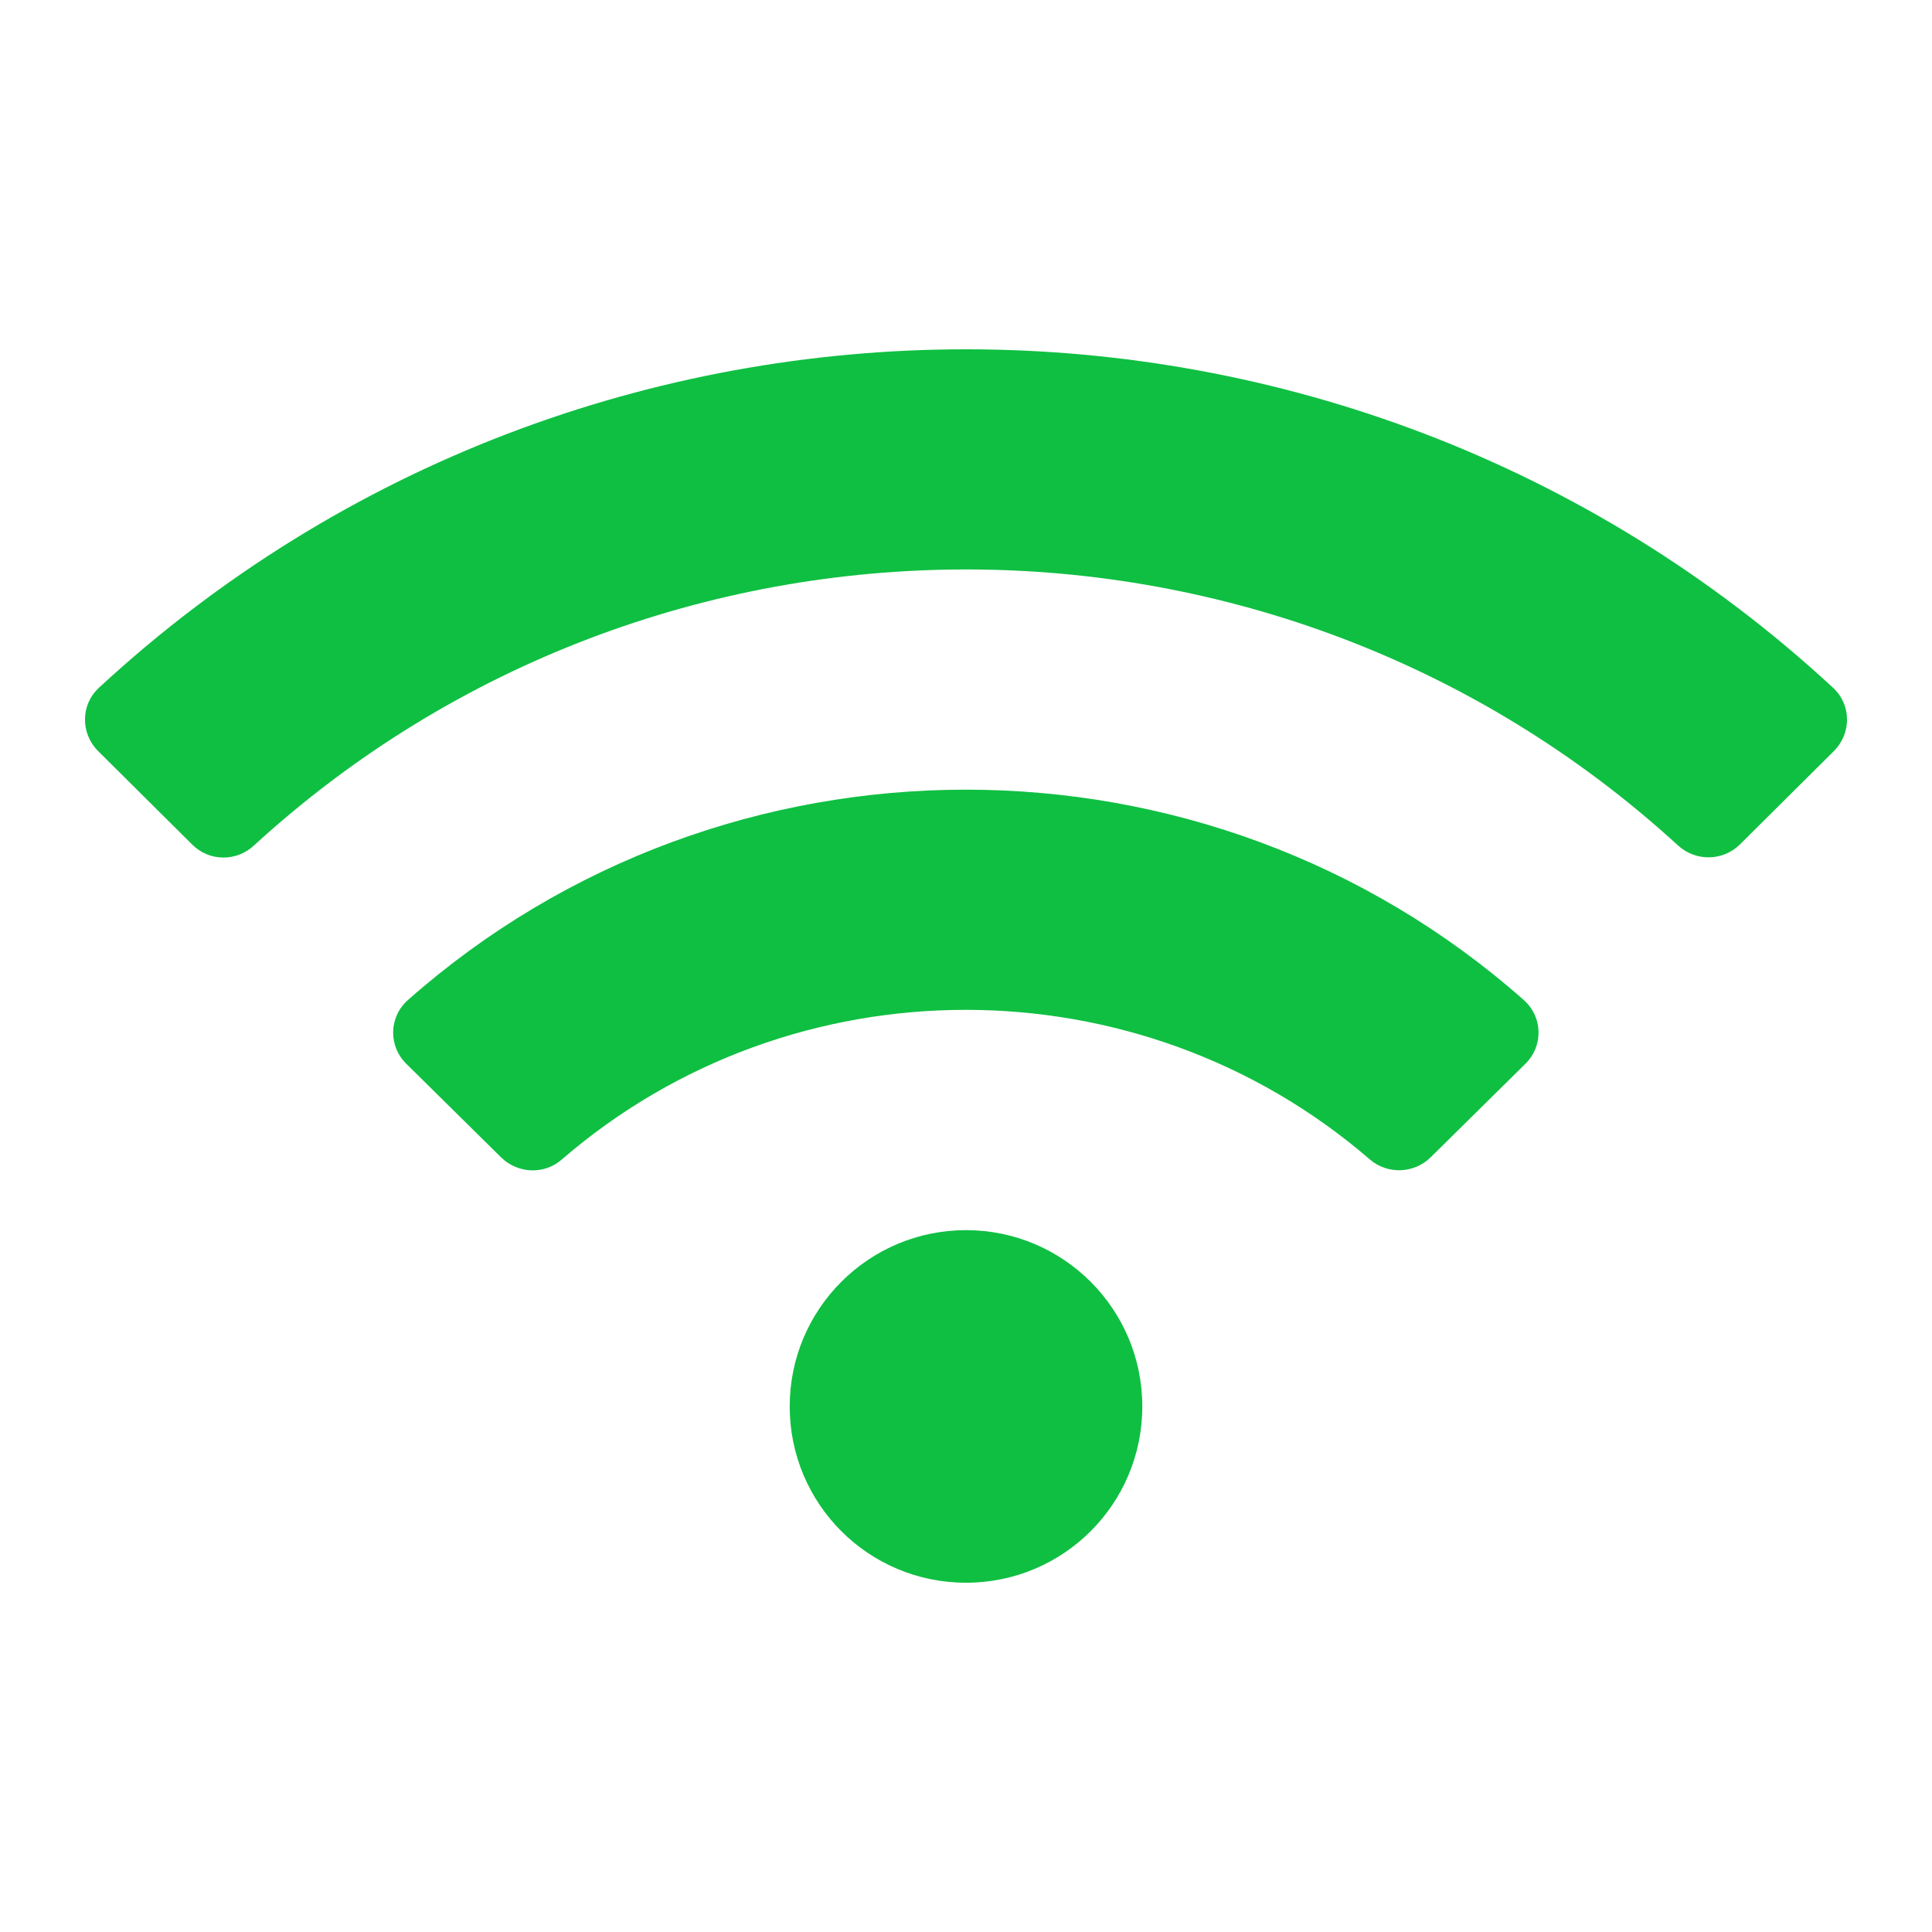 <?xml version="1.0" encoding="utf-8"?>
<!-- Generator: Adobe Illustrator 25.1.0, SVG Export Plug-In . SVG Version: 6.00 Build 0)  -->
<svg version="1.1" id="Layer_1" focusable="false" xmlns="http://www.w3.org/2000/svg" xmlns:xlink="http://www.w3.org/1999/xlink"
	 x="0px" y="0px" viewBox="0 0 640 640" style="enable-background:new 0 0 640 640;" xml:space="preserve">
<style type="text/css">
	.st0{fill:#0FBF42;}
</style>
<path class="st0" d="M607.2,227.8c-161.6-149.5-412.9-149.4-574.4,0c-6.1,5.6-6.2,15.1-0.3,21l31.2,31c5.6,5.6,14.6,5.7,20.4,0.3
	c133.1-121.9,338.6-122,471.8,0c5.8,5.3,14.8,5.2,20.4-0.3l31.2-31C613.4,242.9,613.3,233.4,607.2,227.8L607.2,227.8z M320,407.5
	c-32.2,0-58.4,26.1-58.4,58.4s26.1,58.4,58.4,58.4s58.4-26.1,58.4-58.4S352.2,407.5,320,407.5z M504.8,331.3
	c-105.1-93-264.7-92.9-369.7,0c-6.3,5.6-6.5,15.2-0.5,21.1l31.4,31c5.5,5.4,14.3,5.8,20.1,0.7c76.6-66.2,191.3-66,267.7,0
	c5.8,5,14.6,4.7,20.1-0.7l31.4-31C511.3,346.5,511.1,336.9,504.8,331.3z"/>
</svg>
